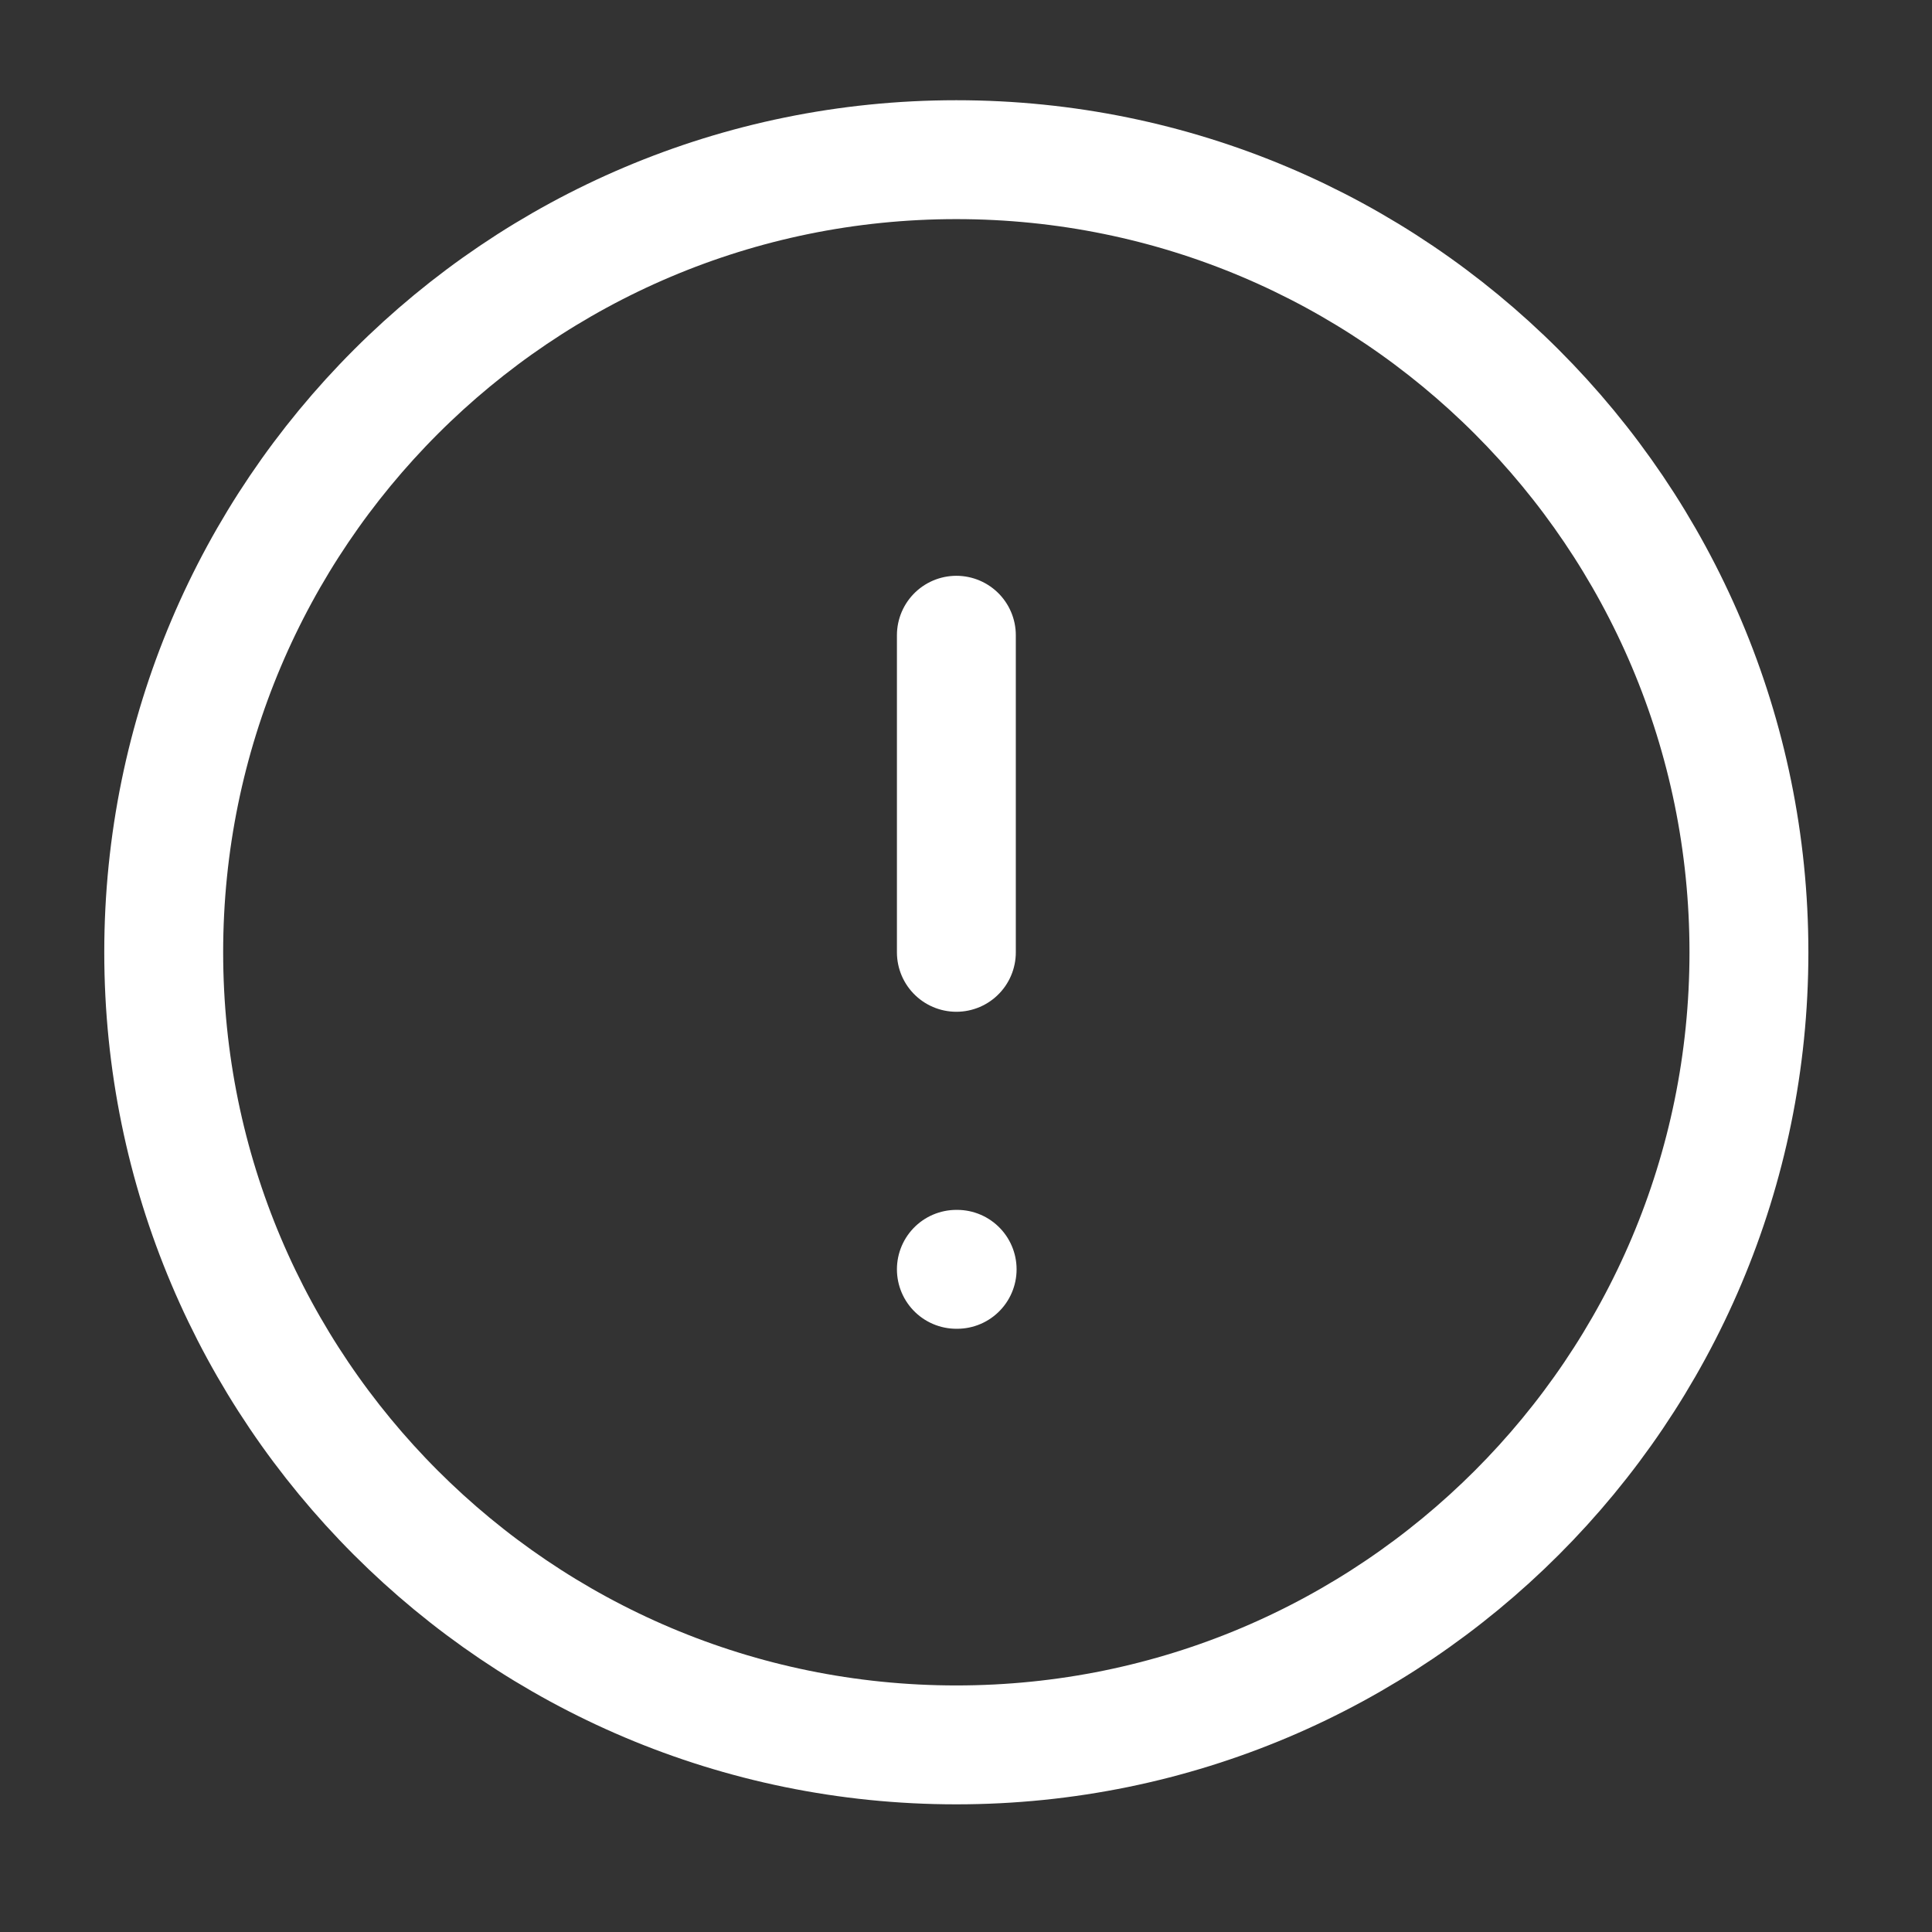 <?xml version="1.0" encoding="utf-8"?>
<svg xmlns="http://www.w3.org/2000/svg" width="65" height="65" fill="none">
  <rect width="100%" height="100%" fill="#333333" stroke="none"/>
  <path d="M32.174 58.705c14.728 0 26.667-11.939 26.667-26.667 0-14.727-11.94-26.666-26.667-26.666-14.727 0-26.666 11.939-26.666 26.666 0 14.728 11.939 26.667 26.666 26.667zm.002-16h.026m-.026-21.333V32.04" stroke="#fff" stroke-width="4" stroke-linecap="round" stroke-linejoin="round"/>
</svg>